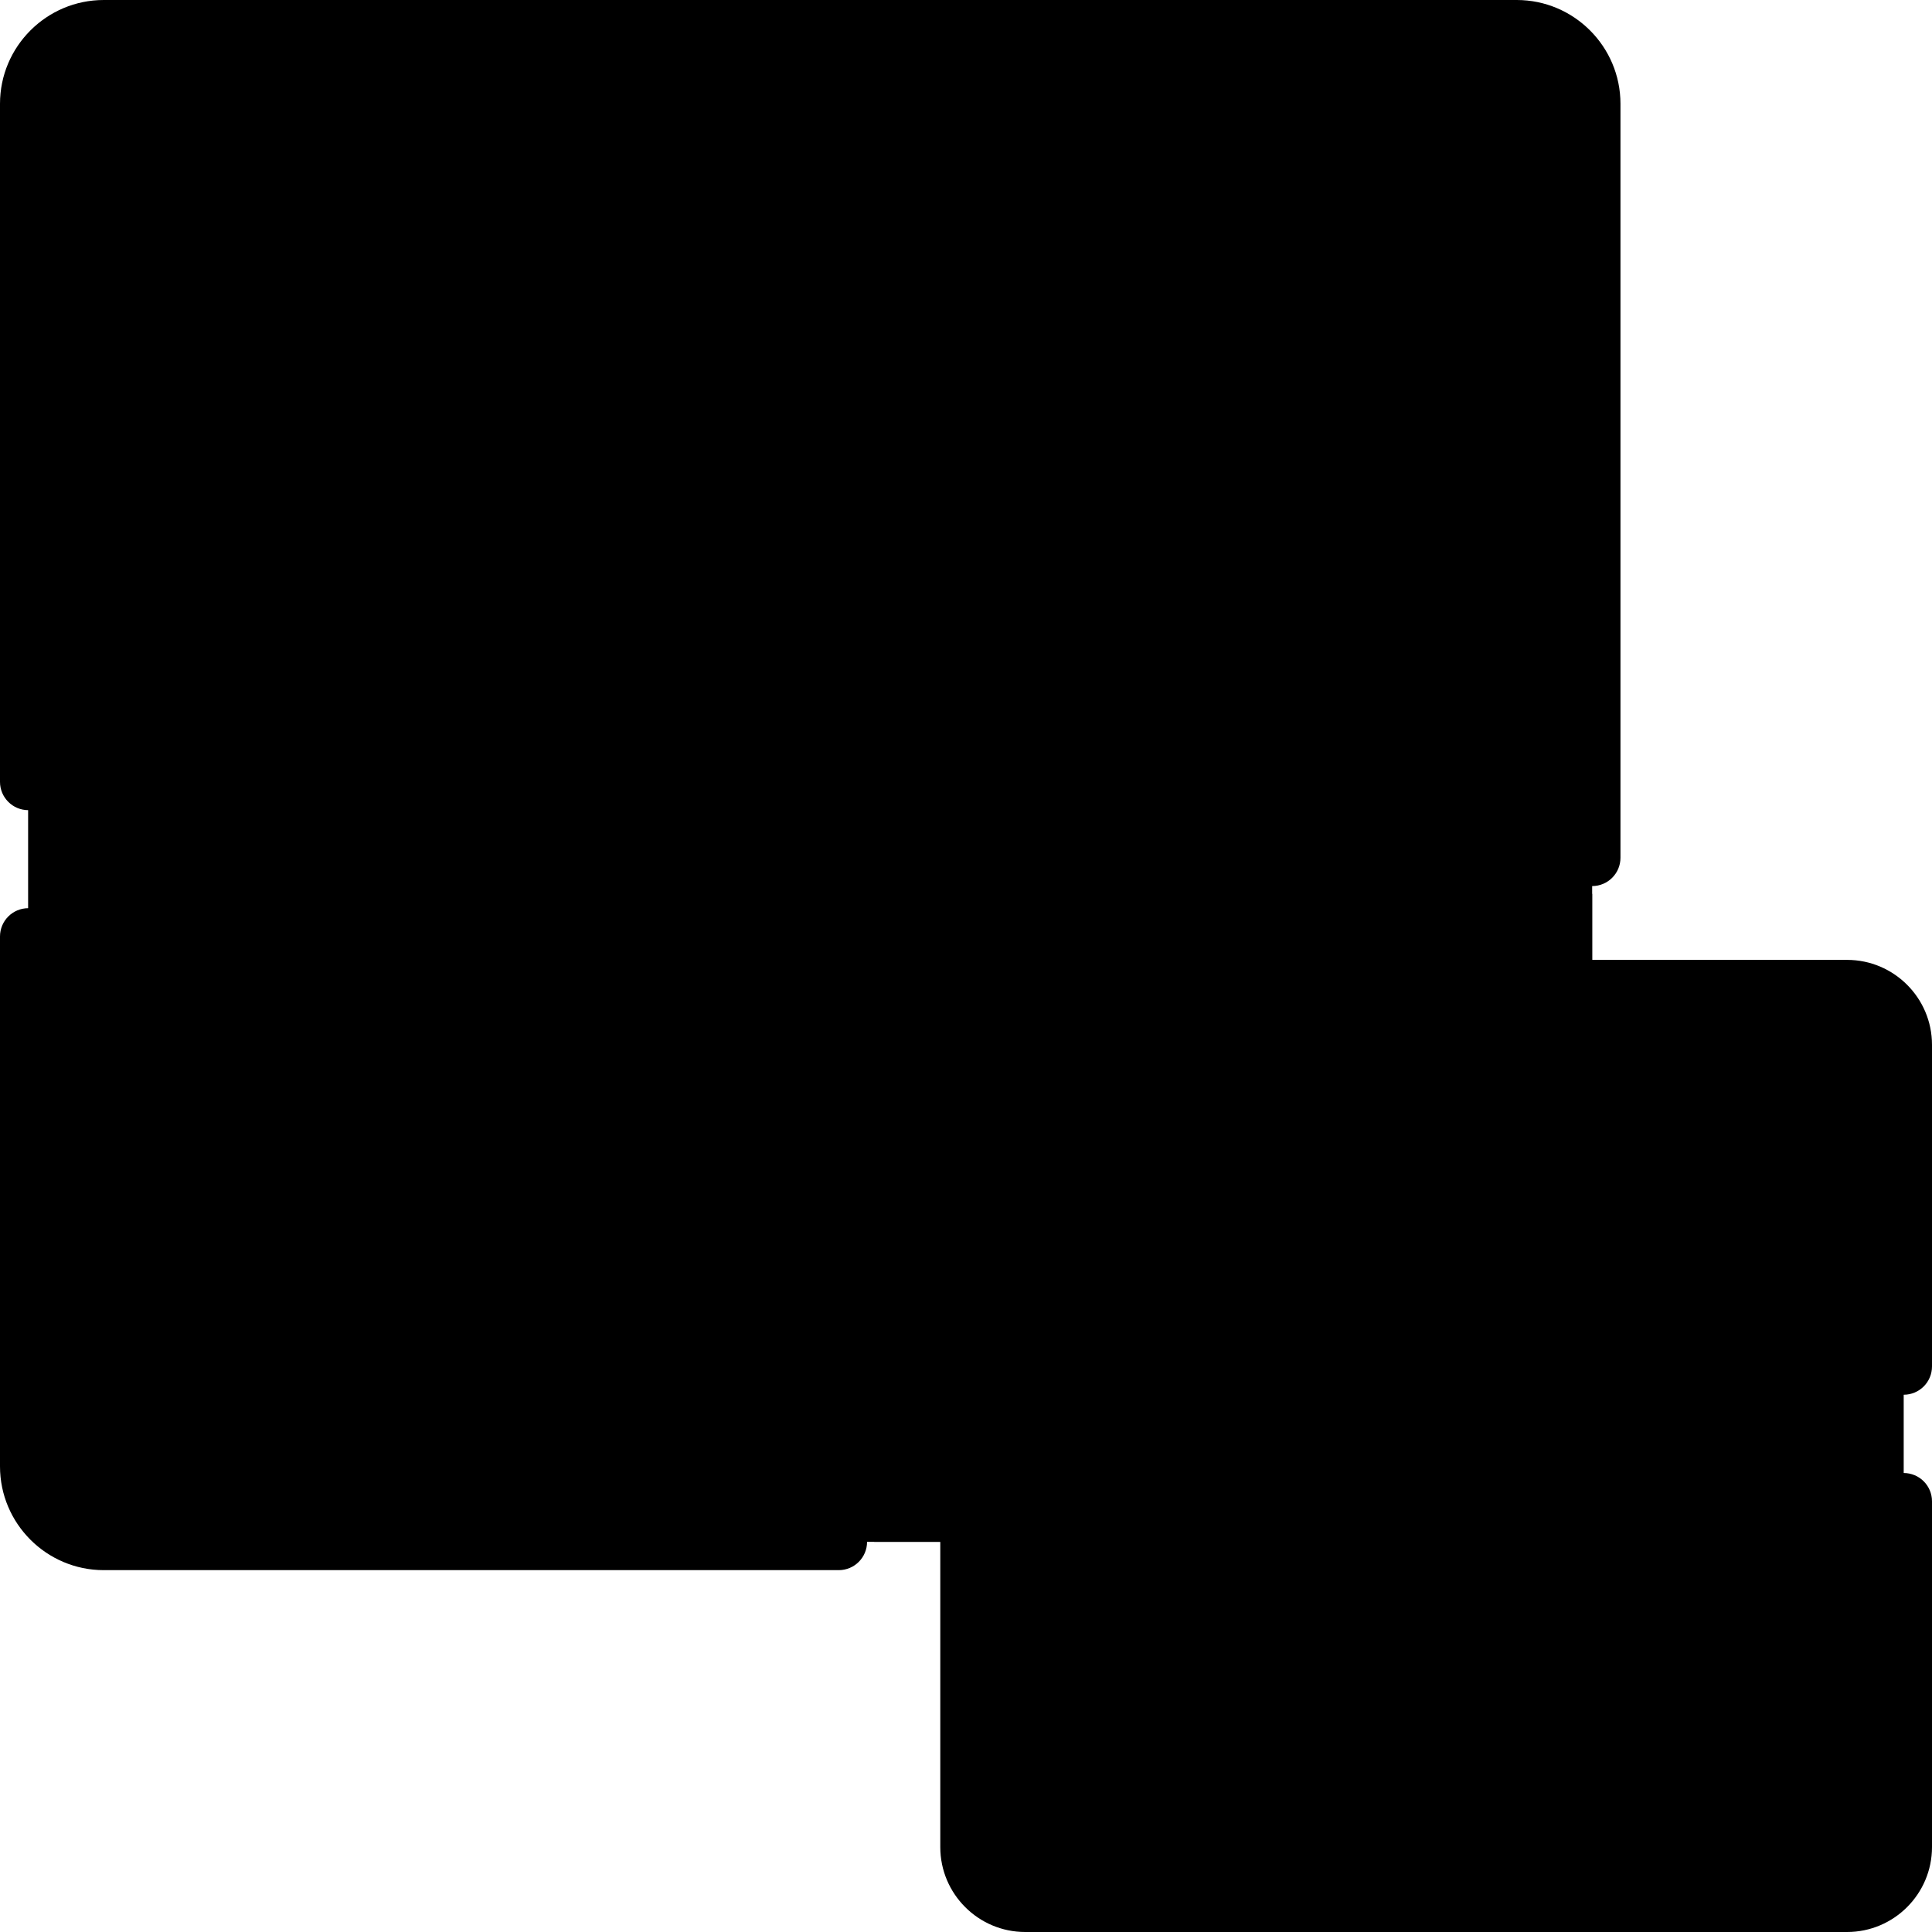 <svg id="Capa_1" enable-background="new 0 0 512 512" height="512" viewBox="0 0 512 512" width="512" xmlns="http://www.w3.org/2000/svg"><g><g><g><path d="m401.94 408.606h-374.44c-11.046 0-20-8.954-20-20v-322.746h414.44v322.746c0 11.045-8.954 20-20 20z" fill="hsl(39, 23.9%, 86.4%)"/></g><g><path d="m421.94 388.606v-151.726h-48.78v55.031c0 5.523-4.477 10-10 10h-131.475v106.695h170.255c11.046 0 20-8.955 20-20z" fill="hsl(34, 22.4%, 76.2%)"/></g><g><g><g><path d="m363.16 301.911h-296.88c-5.523 0-10-4.477-10-10v-160.383c0-5.523 4.477-10 10-10h296.88c5.523 0 10 4.477 10 10v160.383c0 5.522-4.477 10-10 10z" fill="hsl(184, 55.2%, 58.4%)"/></g></g></g><g><g><g><path d="m77.7 291.911v-160.383c0-5.523 4.477-10 10-10h-21.42c-5.523 0-10 4.477-10 10v160.383c0 5.523 4.477 10 10 10h21.42c-5.523 0-10-4.478-10-10z" fill="hsl(181, 46.9%, 47.2%)"/></g></g></g><g><path d="m33.757 388.606v-322.746h-26.257v322.746c0 11.046 8.954 20 20 20h26.257c-11.045 0-20-8.955-20-20z" fill="hsl(34, 22.4%, 76.2%)"/></g><g><g><g><path d="m401.94 7.5h-374.44c-11.046 0-20 8.954-20 20v50.897h414.44v-50.897c0-11.046-8.954-20-20-20z" fill="hsl(28, 77.2%, 71.7%)"/></g></g></g><g><g><g><path d="m53.757 7.5h-26.257c-11.046 0-20 8.954-20 20v50.896h26.257v-50.896c0-11.046 8.955-20 20-20z" fill="hsl(29, 78.8%, 66.7%)"/></g></g></g><g><g><g><path d="m231.685 276.88v25.031h131.475c5.523 0 10-4.477 10-10v-55.031h-101.475c-22.057 0-40 17.944-40 40z" fill="hsl(181, 46.9%, 47.2%)"/></g></g></g><g><g><g><path d="m155.32 372.381v-34.322c0-3.719 3.916-6.136 7.24-4.47l43.16 21.631-43.16 21.631c-3.325 1.667-7.24-.751-7.24-4.47z" fill="hsl(184, 55.2%, 58.4%)"/></g></g></g><g><path d="m192.644 251.929 64.15-35.845c3.415-1.908 3.415-6.822 0-8.73l-64.15-35.845c-3.333-1.862-7.439.547-7.439 4.365v71.689c0 3.819 4.106 6.228 7.439 4.366z" fill="hsl(39, 23.9%, 86.4%)"/></g><g><g><path d="m489.5 504.5h-217.815c-8.284 0-15-6.716-15-15v-212.62c0-8.284 6.716-15 15-15h217.815c8.284 0 15 6.716 15 15v212.62c0 8.284-6.716 15-15 15z" fill="hsl(231, 86.0%, 64.7%)"/></g></g><g><g><path d="m278.285 489.5v-212.62c0-8.284 6.716-15 15-15h-21.6c-8.284 0-15 6.716-15 15v212.62c0 8.284 6.716 15 15 15h21.6c-8.285 0-15-6.716-15-15z" fill="hsl(228, 69.4%, 55.3%)"/></g></g><g><g><g><path d="m504.5 326.2h-49.32c-8.284 0-15-6.716-15-15v-49.32h49.32c8.284 0 15 6.716 15 15z" fill="hsl(184, 55.2%, 58.4%)"/></g></g></g></g><g><path d="m222.28 401.105h-194.78c-6.893 0-12.5-5.607-12.5-12.5v-140.425c0-4.143-3.358-7.5-7.5-7.5s-7.5 3.357-7.5 7.5v140.426c0 15.163 12.336 27.5 27.5 27.5h194.78c4.142 0 7.5-3.357 7.5-7.5s-3.358-7.501-7.5-7.501z"/><path d="m7.5 214.7c4.142 0 7.5-3.357 7.5-7.5v-121.304h286.52c4.142 0 7.5-3.357 7.5-7.5s-3.358-7.5-7.5-7.5h-286.52v-43.396c0-6.893 5.608-12.5 12.5-12.5h374.44c6.893 0 12.5 5.607 12.5 12.5v43.396h-75.06c-4.142 0-7.5 3.357-7.5 7.5s3.358 7.5 7.5 7.5h75.06v141.424c0 4.143 3.358 7.5 7.5 7.5s7.5-3.357 7.5-7.5v-199.82c0-15.163-12.336-27.5-27.5-27.5h-374.44c-15.163 0-27.5 12.337-27.5 27.5v179.7c0 4.143 3.358 7.5 7.5 7.5z"/><path d="m45.153 37.621c-4.142 0-7.5 3.357-7.5 7.5s3.358 7.5 7.5 7.5h7.68c4.142 0 7.5-3.357 7.5-7.5s-3.358-7.5-7.5-7.5z"/><path d="m82.597 37.621c-4.142 0-7.5 3.357-7.5 7.5s3.358 7.5 7.5 7.5h7.68c4.142 0 7.5-3.357 7.5-7.5s-3.358-7.5-7.5-7.5z"/><path d="m120.04 37.621c-4.142 0-7.5 3.357-7.5 7.5s3.358 7.5 7.5 7.5h7.68c4.142 0 7.5-3.357 7.5-7.5s-3.358-7.5-7.5-7.5z"/><path d="m224.84 347.72h-17.346l-41.574-20.836c-3.904-1.956-8.453-1.755-12.168.539s-5.933 6.27-5.933 10.636v9.661h-25.939c-4.142 0-7.5 3.357-7.5 7.5s3.358 7.5 7.5 7.5h25.939v9.661c0 4.366 2.218 8.343 5.933 10.637 2.02 1.247 4.285 1.875 6.56 1.875 1.91 0 3.827-.443 5.609-1.336l41.574-20.837h17.346c4.142 0 7.5-3.357 7.5-7.5s-3.359-7.5-7.501-7.5zm-62.021 20.612v-26.224l26.162 13.111z"/><path d="m56.28 372.62c4.142 0 7.5-3.357 7.5-7.5v-19.8c0-4.143-3.358-7.5-7.5-7.5s-7.5 3.357-7.5 7.5v19.8c0 4.143 3.358 7.5 7.5 7.5z"/><path d="m92.66 365.12v-19.8c0-4.143-3.358-7.5-7.5-7.5s-7.5 3.357-7.5 7.5v19.8c0 4.143 3.358 7.5 7.5 7.5s7.5-3.357 7.5-7.5z"/><path d="m260.452 200.808-64.15-35.845c-3.913-2.187-8.557-2.138-12.423.131-3.866 2.268-6.174 6.298-6.174 10.78v71.689c0 4.482 2.308 8.514 6.174 10.781 1.972 1.157 4.146 1.737 6.323 1.737 2.09 0 4.183-.535 6.1-1.606l64.15-35.845c3.949-2.207 6.403-6.388 6.403-10.911 0-4.524-2.453-8.704-6.403-10.911zm-67.747 42.495v-63.167l56.524 31.584z"/><path d="m485.263 281.116c-2.929-2.928-7.677-2.928-10.607 0l-2.317 2.317-2.317-2.317c-2.929-2.927-7.677-2.929-10.606 0-2.929 2.93-2.929 7.678 0 10.607l2.316 2.316-2.316 2.316c-2.929 2.93-2.929 7.678 0 10.607 1.464 1.464 3.384 2.196 5.303 2.196s3.839-.732 5.303-2.196l2.317-2.317 2.317 2.317c1.465 1.464 3.384 2.196 5.303 2.196s3.839-.732 5.303-2.196c2.929-2.93 2.929-7.678 0-10.607l-2.316-2.316 2.316-2.316c2.93-2.929 2.93-7.677.001-10.607z"/><path d="m289.026 419.278c.879.335 1.781.493 2.668.493 3.022 0 5.871-1.84 7.01-4.833l3.646-9.573h25.036l3.605 9.553c1.463 3.875 5.791 5.832 9.665 4.368 3.875-1.462 5.832-5.789 4.369-9.665l-21.827-57.837c-.026-.069-.053-.139-.082-.207-1.368-3.322-4.572-5.468-8.165-5.468-.004 0-.008 0-.011 0-3.597.005-6.8 2.159-8.161 5.488-.023.056-.045.112-.067.169l-22.027 57.834c-1.473 3.871.47 8.204 4.341 9.678zm25.9-46.932 6.8 18.02h-13.663z"/><path d="m359.793 411.913c.124 1.811.894 3.523 2.19 4.811 1.405 1.395 3.304 2.177 5.284 2.177h.028c.487-.002 11.985-.046 16.581-.126 17.317-.303 29.885-15.374 29.885-35.836 0-21.511-12.252-35.963-30.488-35.963h-16.122c-1.991 0-3.901.792-5.308 2.202-1.407 1.409-2.195 3.32-2.192 5.312.001 0 .052 56.958.142 57.423zm23.481-49.936c14.371 0 15.488 16.045 15.488 20.963 0 10.24-4.684 20.655-15.147 20.838-2.046.036-5.599.064-8.874.085-.021-6.706-.064-34.904-.076-41.886z"/><path d="m451.843 404.77c-5.783 0-11.348-2.33-14.885-6.232-2.782-3.068-7.525-3.302-10.594-.52-3.069 2.781-3.302 7.524-.521 10.594 6.333 6.986 16.052 11.158 25.999 11.158 12.443 0 22.894-7.946 24.849-18.895 1.472-8.246-2.262-19.015-17.16-24.511-7.177-2.646-13.86-5.529-15.941-6.439-1.512-1.23-1.46-2.937-1.358-3.649.144-1.003.875-3.457 4.548-4.563 8.179-2.47 15.777 3.531 15.99 3.701 3.17 2.627 7.873 2.209 10.527-.948 2.665-3.171 2.255-7.902-.916-10.567-.557-.468-13.817-11.401-29.927-6.549-8.161 2.458-13.936 8.894-15.07 16.795-1.065 7.417 2.151 14.552 8.391 18.62.331.216.679.405 1.04.565.34.152 8.423 3.751 17.526 7.107 2.532.935 8.341 3.564 7.584 7.801-.574 3.21-4.502 6.532-10.082 6.532z"/><path d="m489.5 254.38h-49.32-59.52v-122.852c0-9.649-7.851-17.5-17.5-17.5h-296.88c-9.649 0-17.5 7.851-17.5 17.5v160.382c0 9.649 7.851 17.5 17.5 17.5h182.905v180.09c0 12.406 10.094 22.5 22.5 22.5h217.815c12.406 0 22.5-10.094 22.5-22.5v-91.635c0-4.143-3.358-7.5-7.5-7.5s-7.5 3.357-7.5 7.5v91.635c0 4.136-3.365 7.5-7.5 7.5h-217.815c-4.135 0-7.5-3.364-7.5-7.5v-212.62c0-4.136 3.365-7.5 7.5-7.5h160.995v41.82c0 12.406 10.094 22.5 22.5 22.5h41.82v28.42c0 4.143 3.358 7.5 7.5 7.5s7.5-3.357 7.5-7.5v-35.92-49.32c0-12.406-10.094-22.5-22.5-22.5zm-240.315 22.5v17.53h-182.905c-1.378 0-2.5-1.121-2.5-2.5v-160.382c0-1.379 1.122-2.5 2.5-2.5h296.88c1.378 0 2.5 1.121 2.5 2.5v122.852h-93.975c-12.407 0-22.5 10.094-22.5 22.5zm205.995 41.82c-4.135 0-7.5-3.364-7.5-7.5v-41.82h41.82c4.135 0 7.5 3.364 7.5 7.5v41.82z"/><path d="m469.64 433.837h-177.945c-4.142 0-7.5 3.357-7.5 7.5s3.358 7.5 7.5 7.5h177.945c4.142 0 7.5-3.357 7.5-7.5s-3.358-7.5-7.5-7.5z"/><path d="m469.64 464.7h-177.945c-4.142 0-7.5 3.357-7.5 7.5s3.358 7.5 7.5 7.5h177.945c4.142 0 7.5-3.357 7.5-7.5s-3.358-7.5-7.5-7.5z"/></g></g></svg>